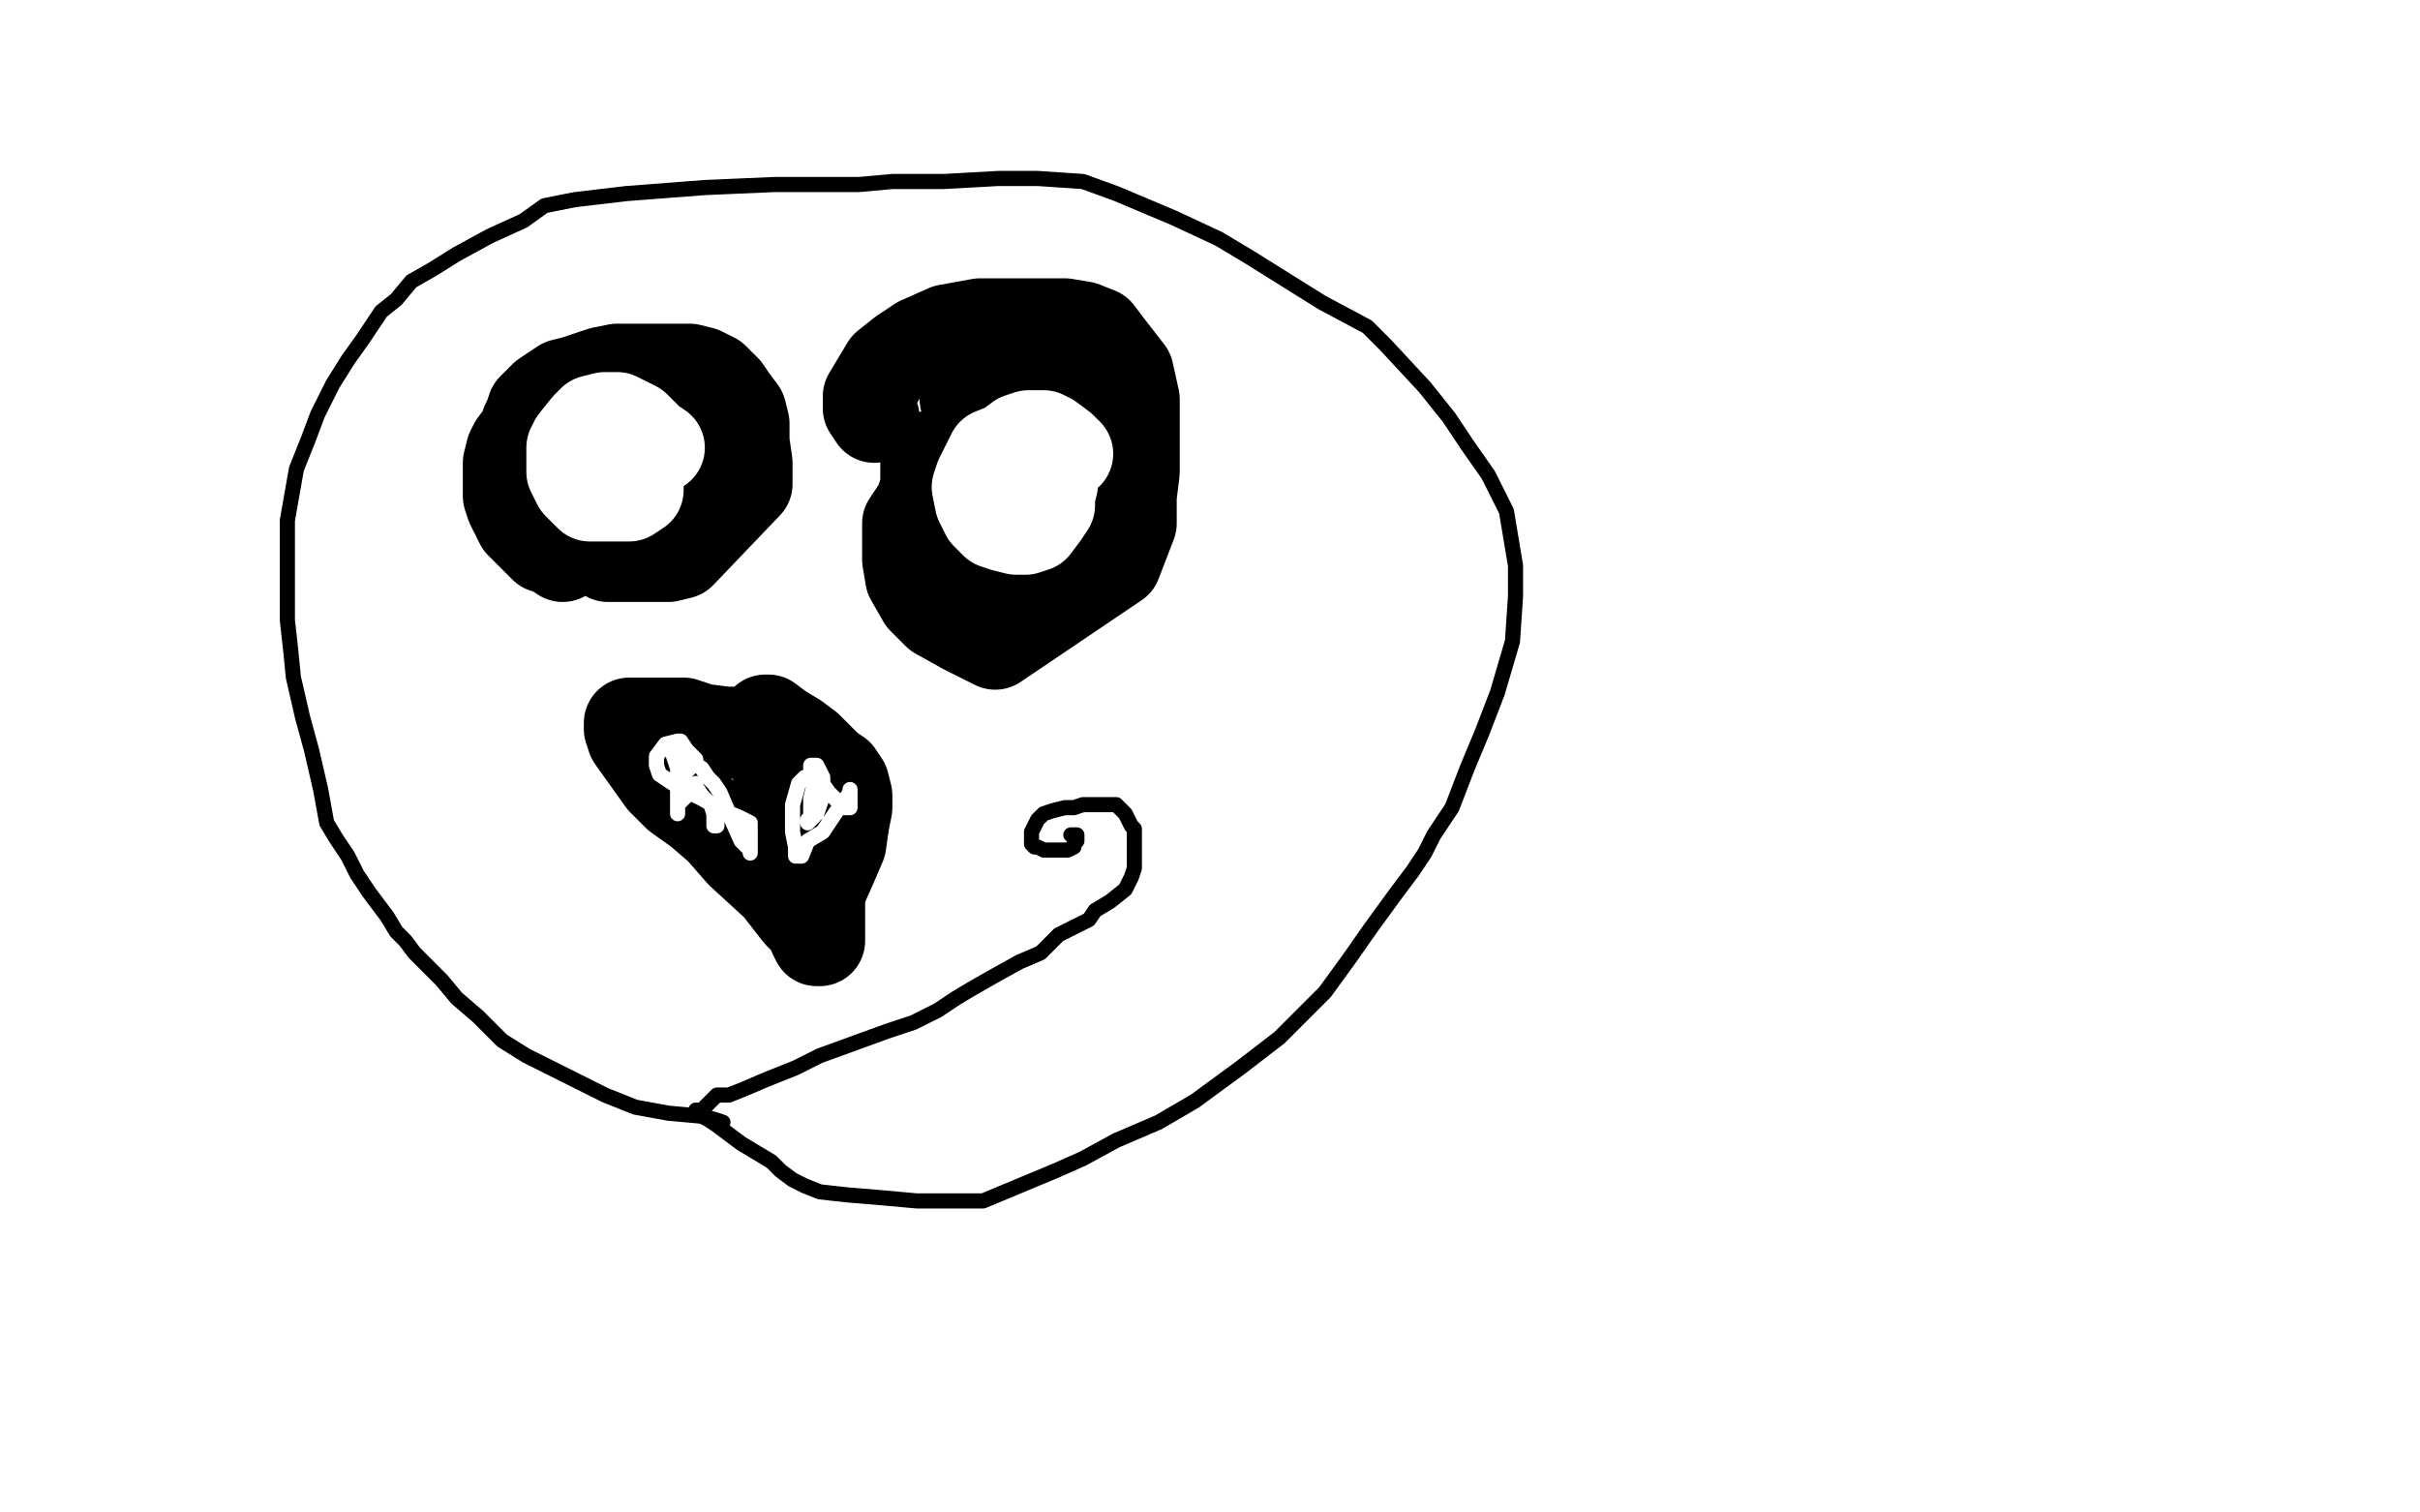 <?xml version="1.0" standalone="no"?>
<!DOCTYPE svg PUBLIC "-//W3C//DTD SVG 1.1//EN"
"http://www.w3.org/Graphics/SVG/1.1/DTD/svg11.dtd">

<svg width="800" height="500" version="1.1" xmlns="http://www.w3.org/2000/svg" xmlns:xlink="http://www.w3.org/1999/xlink" style="stroke-antialiasing: false"><desc>This SVG has been created on https://colorillo.com/</desc><rect x='0' y='0' width='800' height='500' style='fill: rgb(255,255,255); stroke-width:0' /><polyline points="186,184 183,182 183,182 180,181 180,181 177,178 177,178 174,175 174,175 172,173 172,173 171,171 171,171 171,170 170,169 169,167 168,164 168,159 168,156 168,153 169,149 170,147 173,143 174,140 175,138 176,135 177,134 178,133 180,131 183,129 186,127 190,126 196,124 199,123 204,122 207,122 211,122 215,122 218,122 222,122 225,122 228,122 232,123 234,124 236,125 240,129 242,132 245,136 246,140 246,146 247,153 247,160 225,183 221,184 218,184 217,184 215,184 213,184 211,184 210,184 208,184 207,184 205,184 204,184 203,184 201,184 199,183 197,182 194,179 190,176 188,174 186,173 186,172 185,172 184,171 180,168 179,166 176,163 175,159 175,155 175,150 175,146 177,142 181,139 184,136 190,133 197,131 203,131 210,131 217,131 222,133 228,136 231,139 232,142 232,147 231,151 228,155 225,158 221,162 216,166 211,167 207,167 204,166 202,164 200,161 199,158 198,155 198,152 198,150 200,150 203,150 207,150 211,151 213,151" style="fill: none; stroke: #000000; stroke-width: 30; stroke-linejoin: round; stroke-linecap: round; stroke-antialiasing: false; stroke-antialias: 0; opacity: 1.0"/>
<polyline points="289,138 287,135 287,135 287,131 287,131 290,126 290,126 293,121 293,121 298,117 298,117 304,113 304,113 313,109 313,109 324,107 324,107 333,107 333,107 342,107 352,107 358,108 363,110 366,114 373,123 375,132 375,140 375,145 375,150 375,156 374,164 374,173 369,186 329,213 319,208 310,203 305,198 301,191 300,185 300,173 304,167 306,161 306,156 306,151 348,157 348,164 345,175 337,188 333,192 332,192 330,188 323,178 319,165 319,152 323,144 331,140 335,139 337,141 337,144 337,149 334,154 329,154 326,149 321,140 319,132 322,127 327,124 331,123 336,124 340,128 343,129 346,132 349,136 349,140 349,146 346,149 344,149 342,148 339,146 338,143 338,141 339,139 340,138" style="fill: none; stroke: #000000; stroke-width: 30; stroke-linejoin: round; stroke-linecap: round; stroke-antialiasing: false; stroke-antialias: 0; opacity: 1.0"/>
<polyline points="218,148 215,146 215,146 210,141 210,141 204,138 204,138 200,138 200,138 196,139 196,139 194,141 194,141 190,146 189,148 189,149 189,150 189,151 189,152 189,156 191,160 195,164 198,164 201,164 205,164 208,164 211,162 211,161 211,160 211,159" style="fill: none; stroke: #ffffff; stroke-width: 30; stroke-linejoin: round; stroke-linecap: round; stroke-antialiasing: false; stroke-antialias: 0; opacity: 1.0"/>
<polyline points="353,150 351,148 351,148 347,145 347,145 345,144 345,144 340,144 340,144 337,145 337,145 333,148 333,148 328,150 326,154 324,158 323,161 324,166 326,170 329,173 332,174 336,175 339,175 342,174 345,170 347,167 347,164 348,160 348,157 345,153 344,150 343,149" style="fill: none; stroke: #ffffff; stroke-width: 30; stroke-linejoin: round; stroke-linecap: round; stroke-antialiasing: false; stroke-antialias: 0; opacity: 1.0"/>
<polyline points="247,243 246,243 246,243 244,242 244,242 240,242 240,242 232,241 232,241 226,239 222,239 217,239 214,239 211,239 208,239 208,240 208,241 209,244 214,251 219,258 224,263 231,268 238,274 245,282 257,293 264,302 268,306 269,309 270,311 271,311 271,309 271,306 271,295 275,286 278,279 279,272 280,267 280,263 279,259 277,256 274,254 271,251 267,247 263,244 258,241 254,238 253,238 253,239 253,240 253,245 255,249 257,254 259,259 260,263 260,264 260,265" style="fill: none; stroke: #000000; stroke-width: 30; stroke-linejoin: round; stroke-linecap: round; stroke-antialiasing: false; stroke-antialias: 0; opacity: 1.0"/>
<polyline points="226,257 226,256 226,256 228,254 228,254 230,252 230,252 230,251 227,248 225,245 224,245 220,246 217,250 217,253 218,256 224,260 232,264 239,268 244,270 246,271 248,272 248,274 248,278 248,281 248,282 248,281 245,278 241,269 238,262 236,259 234,257 232,254 229,252 226,250 222,247 222,248 223,251 224,254 224,259 224,266 224,269 224,268 224,266 228,262 229,260 230,259 230,260 232,263 235,266 236,269 236,273 237,273 237,272" style="fill: none; stroke: #ffffff; stroke-width: 5; stroke-linejoin: round; stroke-linecap: round; stroke-antialiasing: false; stroke-antialias: 0; opacity: 1.0"/>
<polyline points="269,259 267,257 267,257 266,257 264,259 262,266 262,272 262,275 263,280 263,283 264,283 265,283 267,278 272,275 274,272 276,269 281,262 281,261 281,262 281,264 281,267 279,267 278,266 274,262 269,255 268,254 268,253 269,253 270,253 272,257 272,263 270,269 268,270 268,269 268,267 268,264 269,260 270,260 271,262 269,270 267,272 267,271" style="fill: none; stroke: #ffffff; stroke-width: 5; stroke-linejoin: round; stroke-linecap: round; stroke-antialiasing: false; stroke-antialias: 0; opacity: 1.0"/>
<polyline points="239,371 236,370 236,370 232,369 232,369 221,368 221,368 210,366 210,366 200,362 200,362 186,355 174,349 166,344 162,340 158,336 151,330 146,324 141,319 137,315 134,311 131,308 128,303 125,299 122,295 118,289 115,283 111,277 108,272 106,261 103,248 100,237 97,224 96,214 95,205 95,195 95,181 95,172 98,155 102,145 105,137 110,127 115,119 120,112 126,103 131,99 136,93 143,89 151,84 162,78 173,73 180,68 190,66 207,64 233,62 256,61 275,61 284,61 295,60 312,60 330,59 343,59 358,60 369,64 388,72 403,79 413,85 421,90 437,100 452,108 458,114 471,128 479,138 485,147 492,157 495,163 498,169 499,175 500,181 501,187 501,197 500,212 495,229 490,242 485,254 480,267 474,276 471,282 467,288 461,296 453,307 446,317 438,328 430,336 423,343 410,353 395,364 383,371 369,377 358,383 349,387 337,392 325,397 313,397 303,397 292,396 280,395 271,394 266,392 262,390 258,387 255,384 250,381 245,378 241,375 237,372 234,370 232,369 230,368 230,367 231,367 232,367 233,366 235,364 237,362 241,362 246,360 253,357 263,353 271,349 282,345 293,341 302,338 310,334 316,330 321,327 328,323 337,318 344,315 350,309 360,304 362,301 367,298 372,294 374,290 375,287 375,283 375,279 375,275 375,274 374,273 373,271 372,269 370,267 369,266 368,266 367,266 366,266 364,266 363,266 361,266 358,266 355,267 352,267 348,268 345,269 343,271 342,273 341,275 341,276 341,277 341,278 341,279 342,280 343,280 345,281 347,281 348,281 351,281 353,281 355,280 355,279 356,278 356,277 356,276 355,276 354,276" style="fill: none; stroke: #000000; stroke-width: 5; stroke-linejoin: round; stroke-linecap: round; stroke-antialiasing: false; stroke-antialias: 0; opacity: 1.0"/>
</svg>
